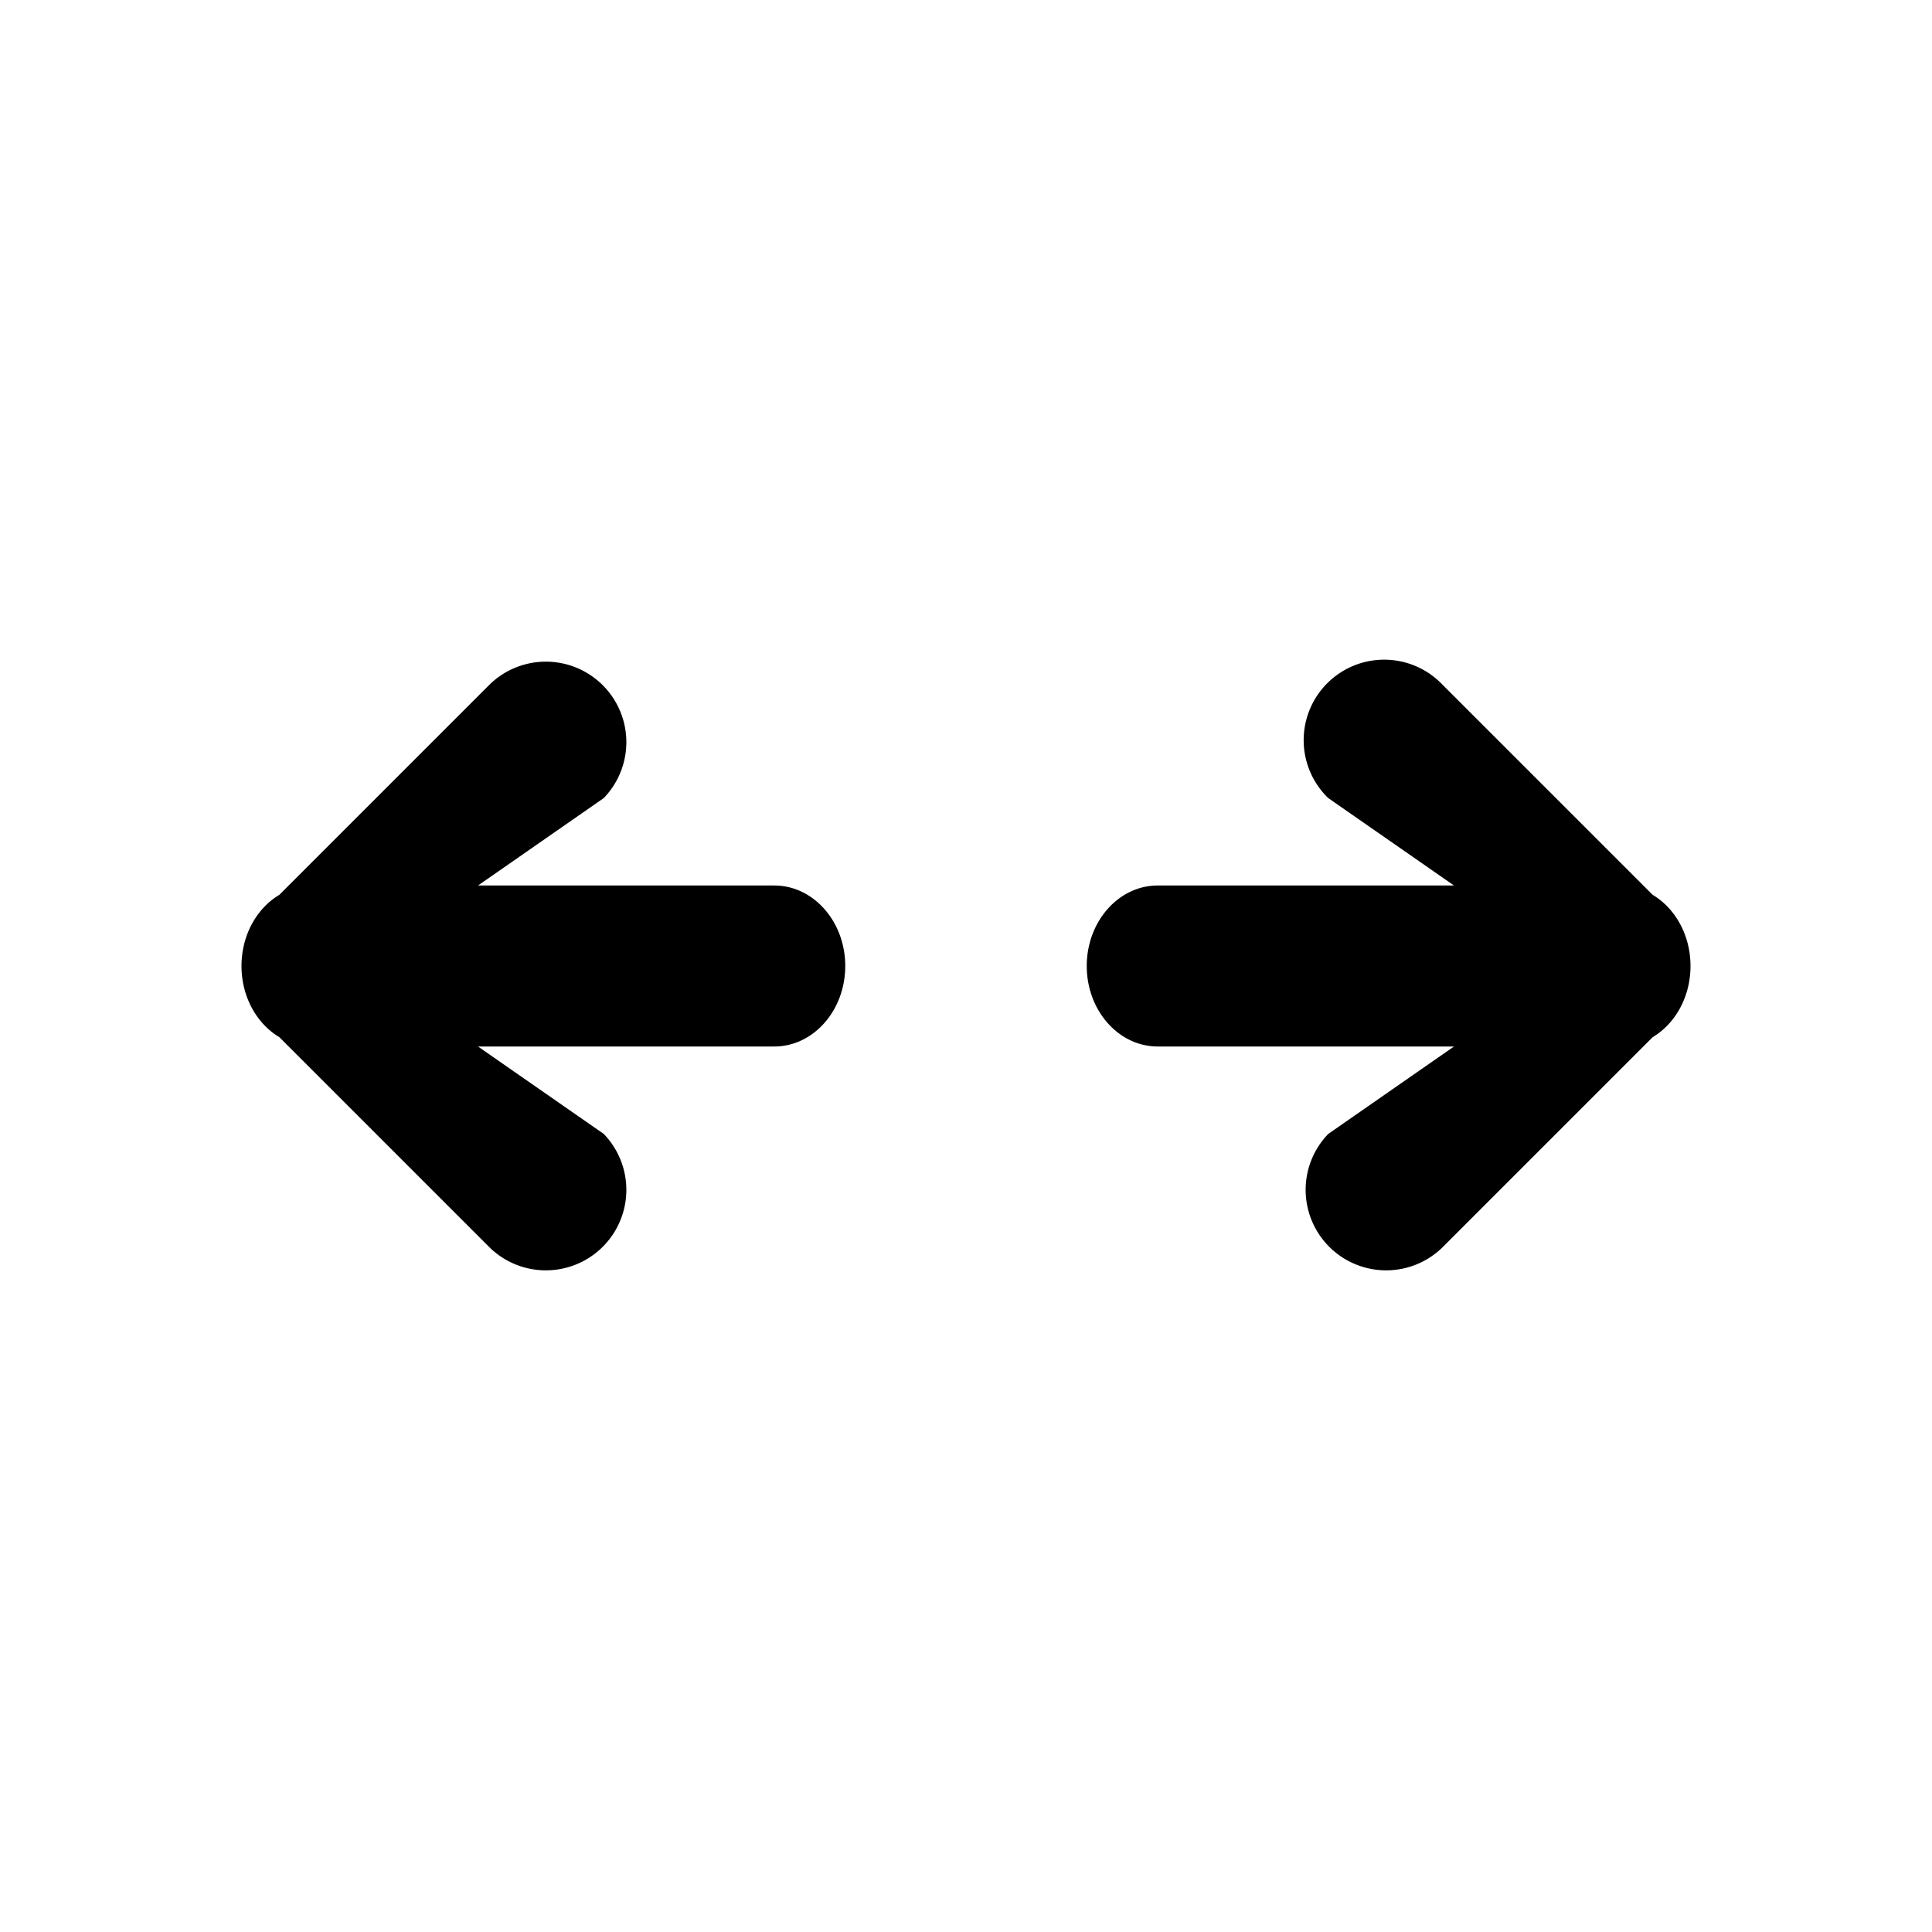 <svg width="24" height="24" viewBox="0 0 24 24"><path d="M18.062 11L16.5 9.914A1 1 0 1 1 17.914 8.5l2.616 2.616c.28.167.47.5.47.884s-.19.717-.47.884L17.914 15.5a1 1 0 0 1-1.414-1.414L18.062 13h-3.68c-.487 0-.882-.448-.882-1s.395-1 .882-1h3.68zM3.47 12.884c-.28-.167-.47-.5-.47-.884s.19-.717.47-.884L6.086 8.5A1 1 0 0 1 7.5 9.914L5.938 11h3.68c.487 0 .882.448.882 1s-.395 1-.882 1h-3.68L7.5 14.086A1 1 0 0 1 6.086 15.5L3.47 12.884z" fill="currentColor"/></svg>